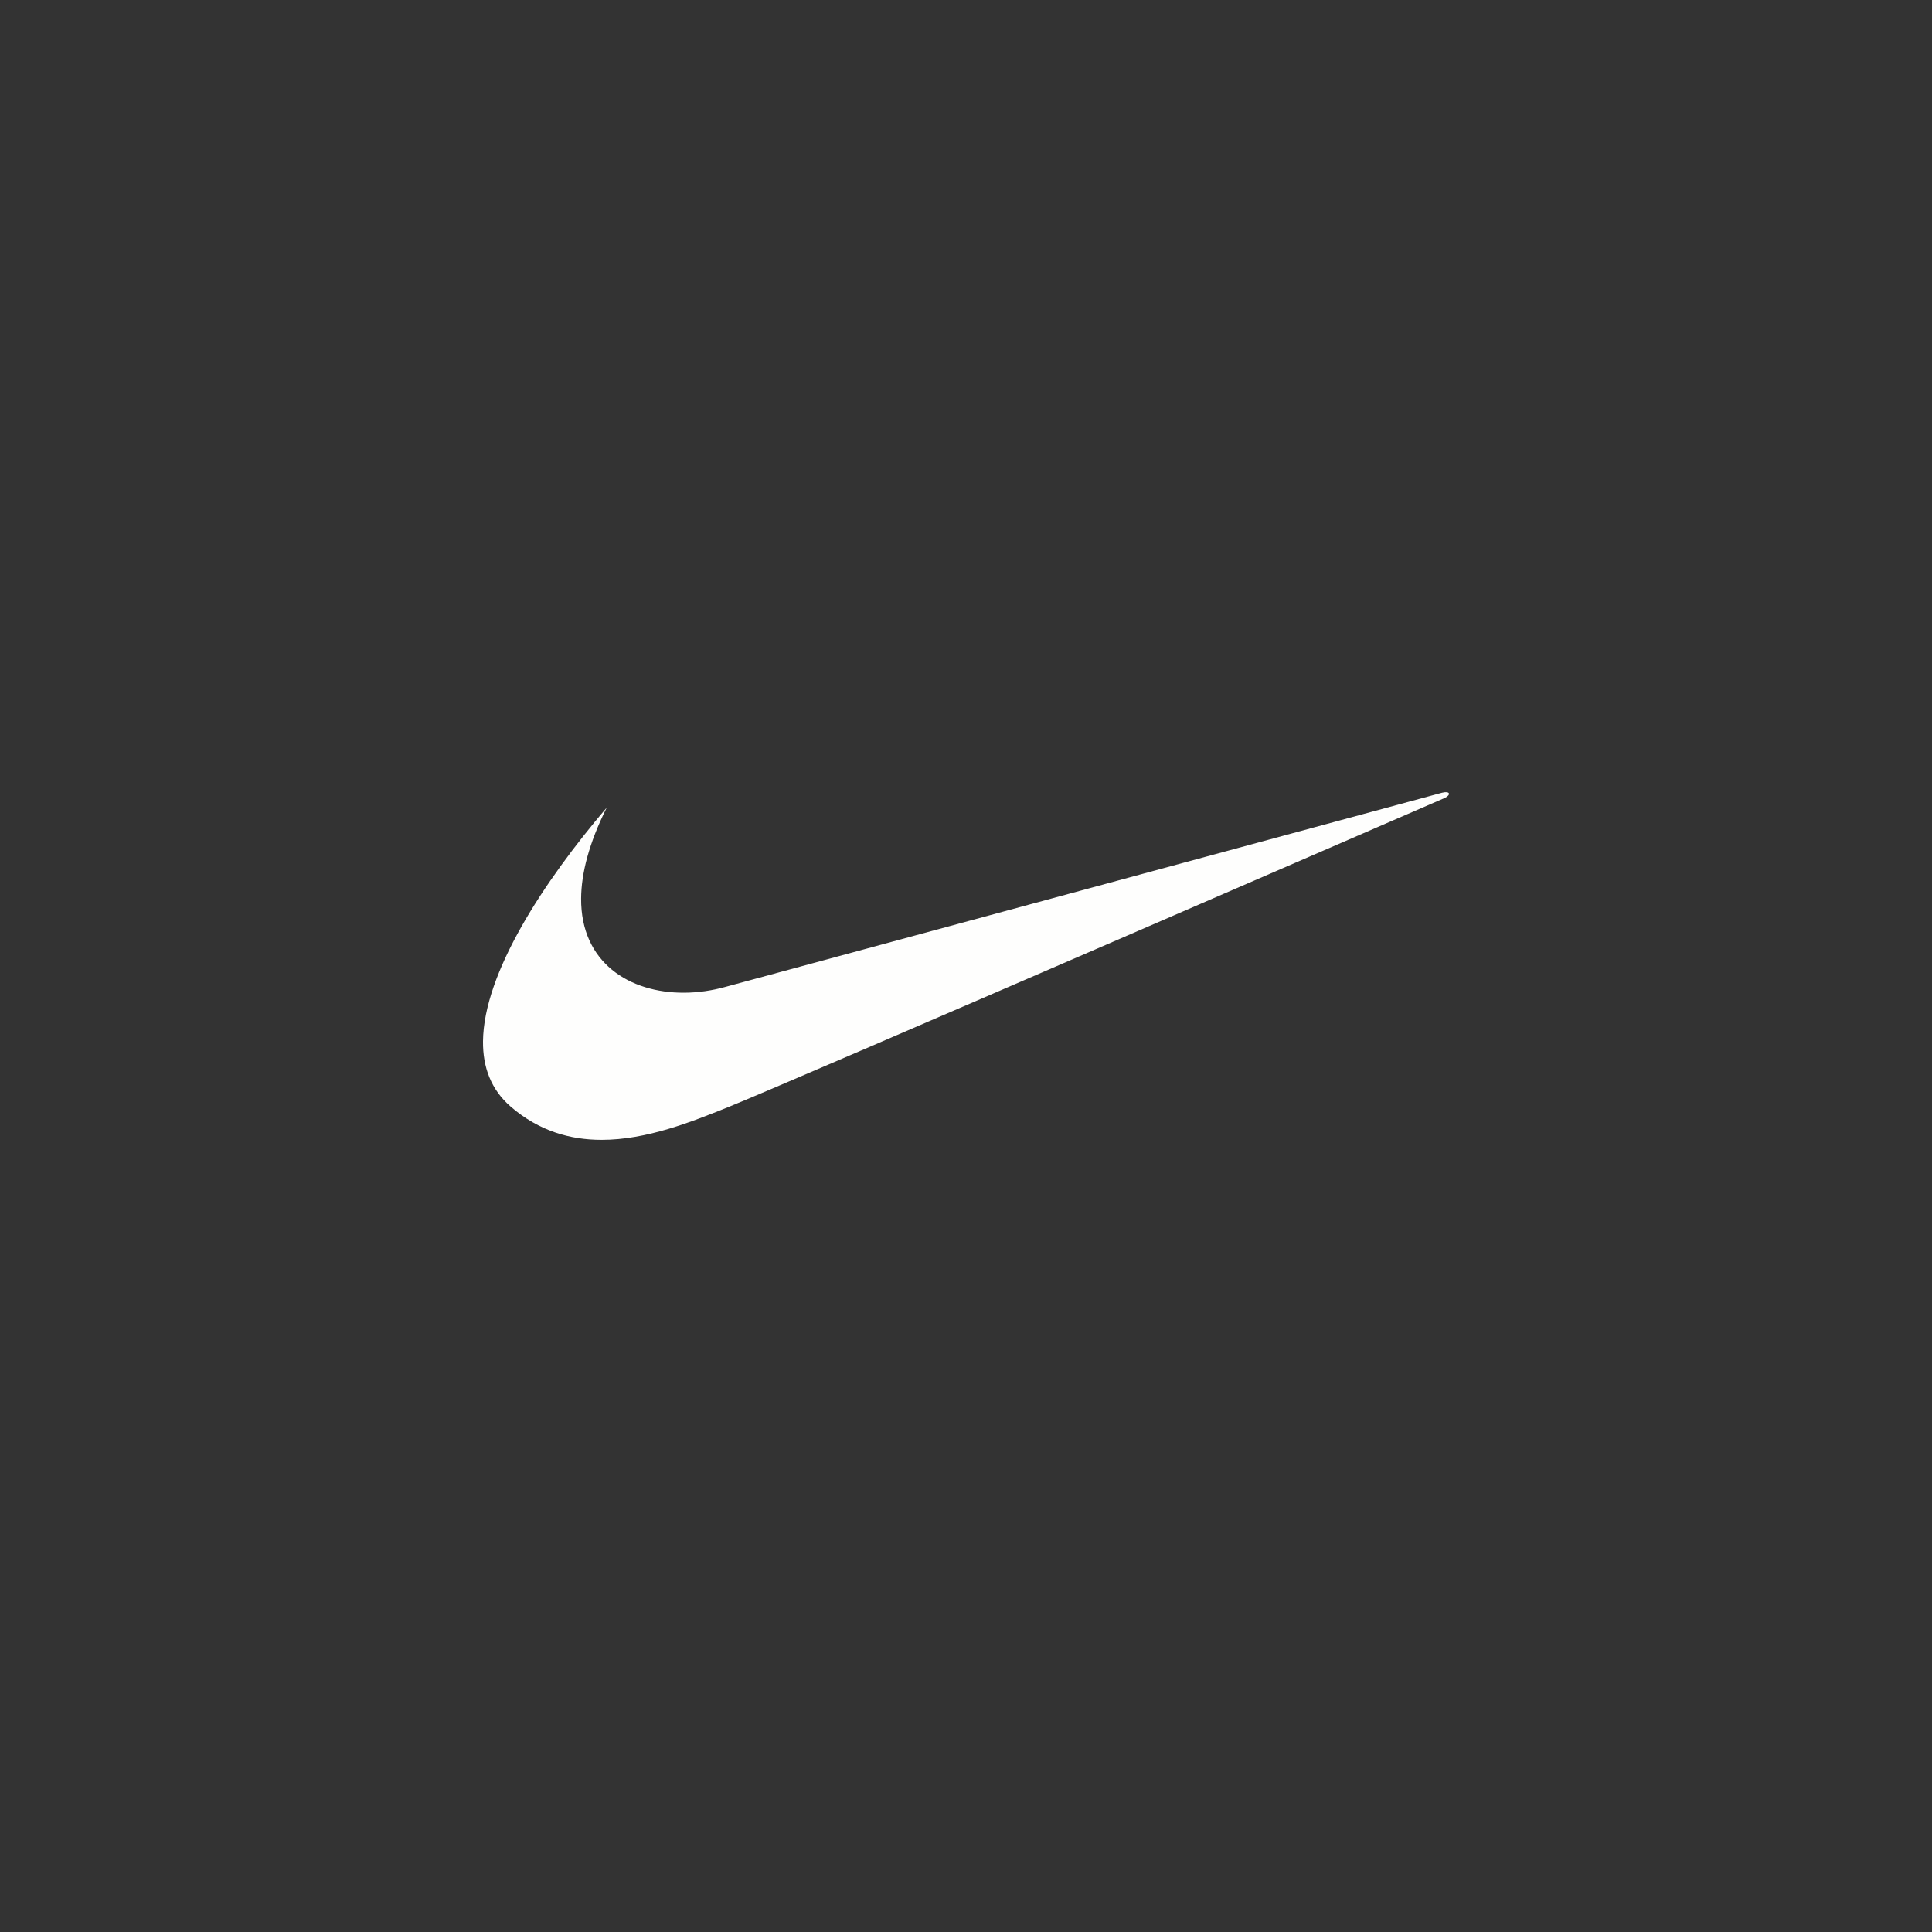 <svg xmlns="http://www.w3.org/2000/svg" id="Capa_2" data-name="Capa 2" viewBox="0 0 512 512"><rect x="0" y="0" width="512" height="512" fill="#333333" stroke="none"/><defs><style>      .cls-1 {        fill: none;      }      .cls-1, .cls-2 {        stroke-width: 0px;      }      .cls-2 {        fill: #fefefd;        fill-rule: evenodd;      }    </style></defs><rect class="cls-1" x="0" width="512" height="512"></rect><path class="cls-2" d="M160.79,214.02c-16.66,19.56-32.63,43.82-32.79,61.96-.06,6.82,2.12,12.78,7.34,17.29,7.52,6.49,15.8,8.79,24.05,8.8,12.05.02,24.01-4.84,33.38-8.59,15.78-6.31,190.15-82.03,190.15-82.03,1.68-.84,1.37-1.89-.74-1.37-.85.21-189.84,51.43-189.84,51.43-3.65,1.02-7.37,1.55-11,1.57-14.52.09-27.45-7.98-27.34-24.97.04-6.65,2.08-14.66,6.79-24.09h0Z"></path></svg>